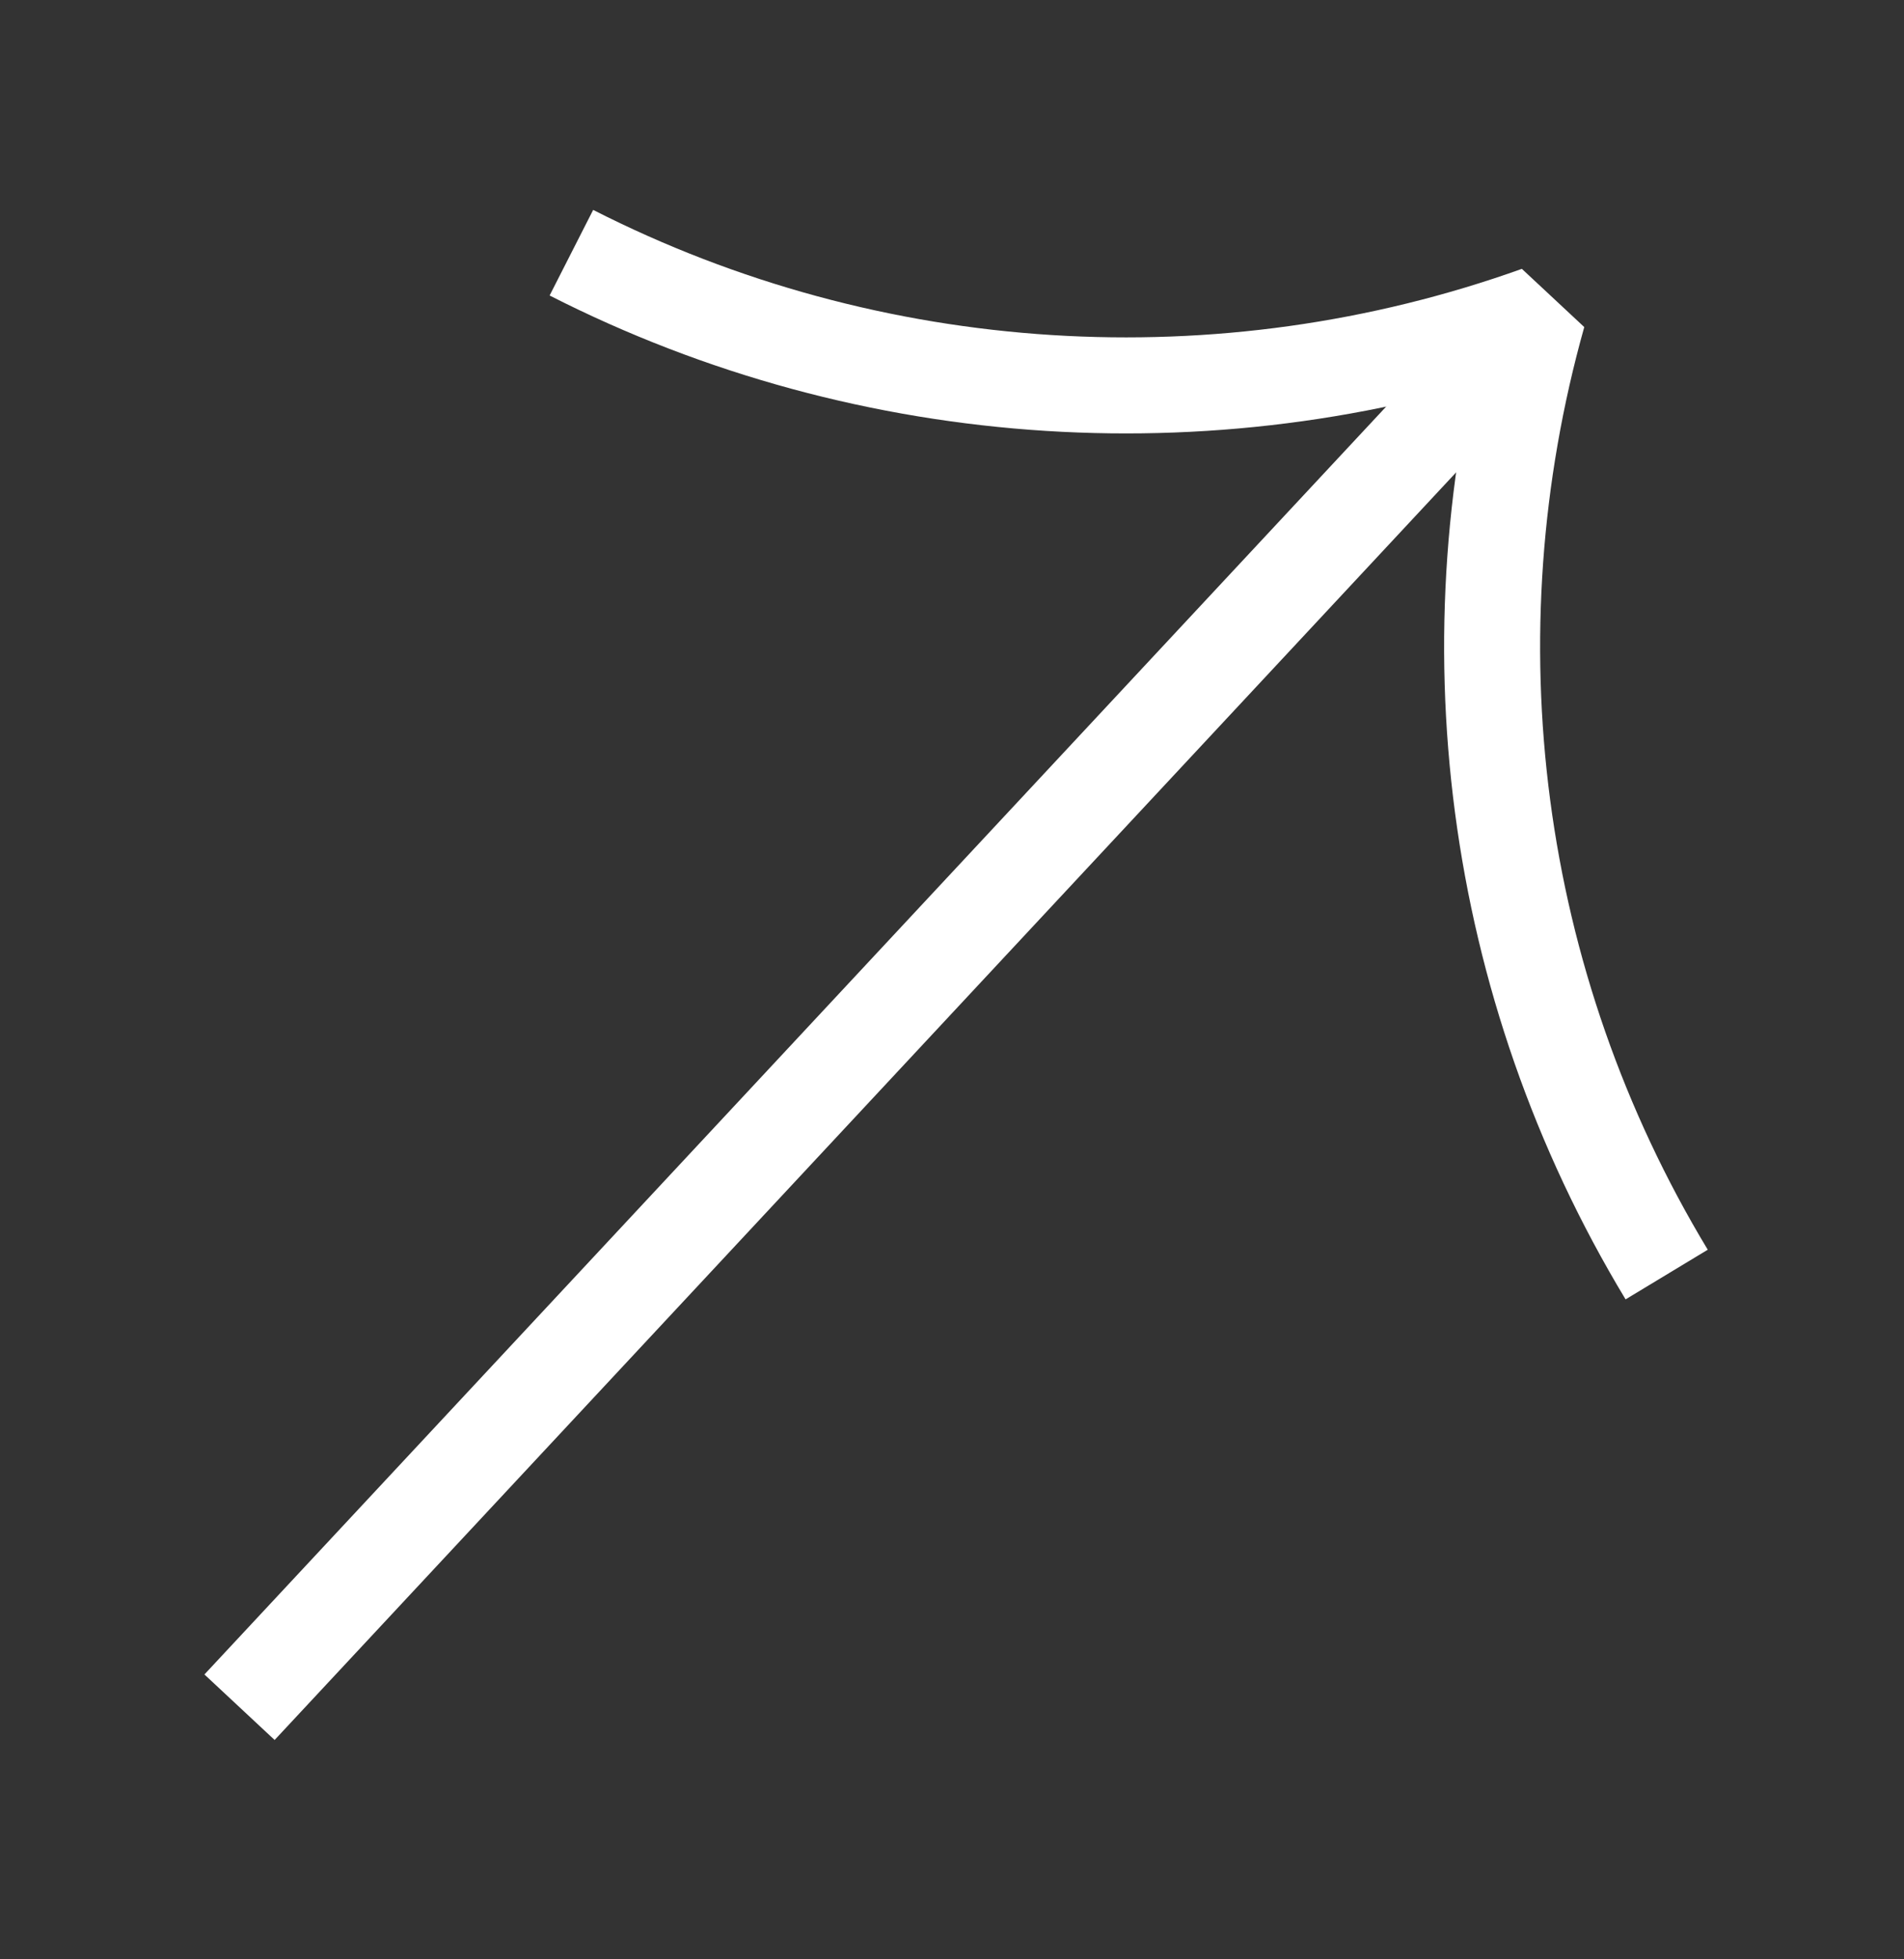 <?xml version="1.0" encoding="utf-8"?>
<!-- Generator: Adobe Illustrator 27.2.0, SVG Export Plug-In . SVG Version: 6.00 Build 0)  -->
<svg version="1.1" id="Calque_1" xmlns="http://www.w3.org/2000/svg" xmlns:xlink="http://www.w3.org/1999/xlink" x="0px" y="0px"
	 viewBox="0 0 59.5 61.2" style="enable-background:new 0 0 59.5 61.2;" xml:space="preserve">
<rect x="0" y="0" width="59.5" height="61.2" fill="#333333" stroke="none"/>
<style type="text/css">
	.st0{fill:none;stroke:#ffffff;stroke-width:3;stroke-miterlimit:10;}
	.st1{fill:none;stroke:#ffffff;stroke-width:3;stroke-linejoin:bevel;}
</style>
<g id="Group_41" transform="translate(18.188 76.159) rotate(-137)">
	<line id="Line_1" class="st0" x1="23.4" y1="9.4" x2="23.4" y2="68.9"/>
	<path id="Path_40" class="st1" d="M46.8,49.7c-10.1,2.9-18.6,9.9-23.4,19.2C18.6,59.6,10.2,52.6,0,49.7"/>
</g>
</svg>
